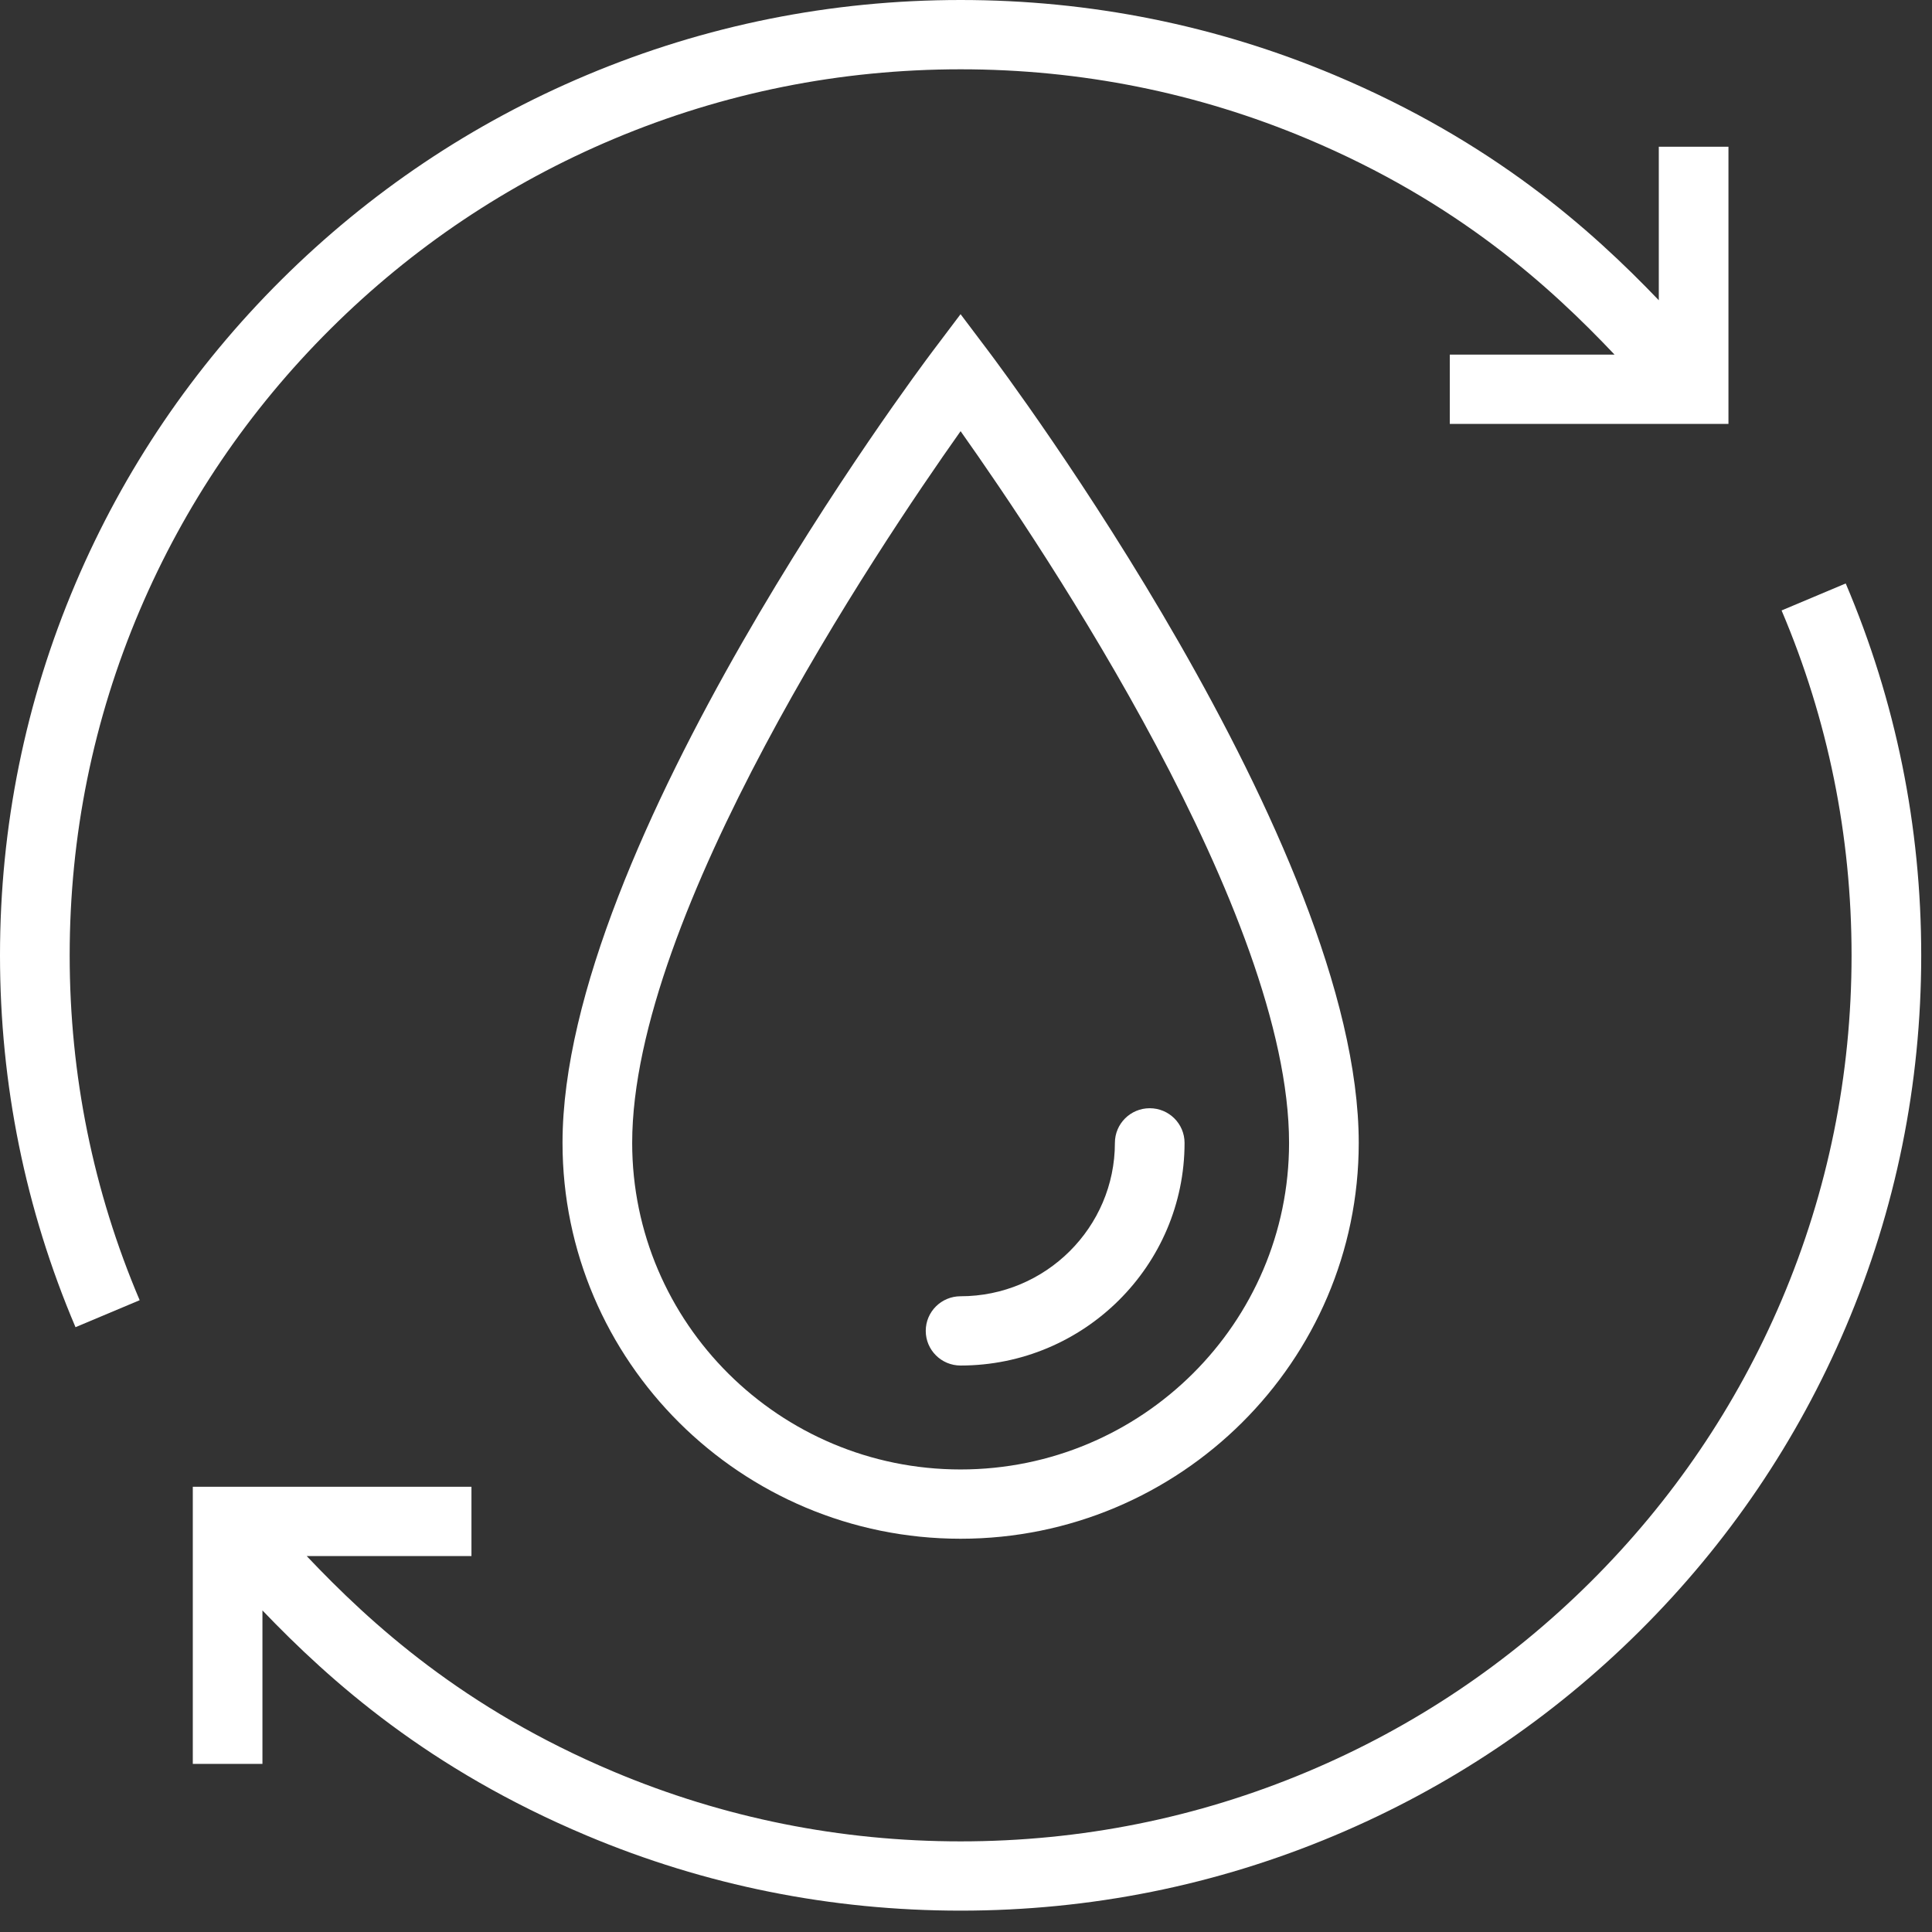 <?xml version="1.0" encoding="UTF-8"?> <svg xmlns="http://www.w3.org/2000/svg" xmlns:xlink="http://www.w3.org/1999/xlink" width="200px" height="200px" viewBox="0 0 200 200" version="1.1"><rect x="0" y="0" width="200" height="200" fill="#333333" stroke="none"/><title>Group 5</title><g id="Page-1" stroke="none" stroke-width="1" fill="none" fill-rule="evenodd"><g id="Group-5" fill="#FFFFFF"><path d="M133.443,118.311 C133.443,136.952 118.187,152.118 99.437,152.118 C80.693,152.118 65.443,136.952 65.443,118.311 C65.443,94.669 90.753,56.903 99.44,44.635 C108.129,56.9 133.443,94.654 133.443,118.311 M99.437,159.29 C122.164,159.29 140.656,140.905 140.656,118.311 C140.656,87.529 103.887,38.425 102.322,36.35 L99.437,32.524 L96.551,36.35 C94.987,38.425 58.232,87.529 58.232,118.311 C58.232,140.905 76.716,159.29 99.437,159.29" id="Fill-1"></path><path d="M99.438,141.359 C112.222,141.359 122.625,131.019 122.625,118.31 C122.625,116.331 121.009,114.723 119.019,114.723 C117.027,114.723 115.414,116.331 115.414,118.31 C115.414,127.063 108.246,134.188 99.438,134.188 C97.446,134.188 95.833,135.793 95.833,137.772 C95.833,139.752 97.446,141.359 99.438,141.359" id="Fill-2"></path><path d="M14.458,134.597 C9.65,123.291 7.213,111.281 7.213,98.896 C7.213,86.512 9.65,74.499 14.458,63.195 C19.105,52.273 25.755,42.462 34.224,34.039 C42.697,25.613 52.561,19 63.542,14.379 C74.911,9.597 86.989,7.174 99.445,7.174 C111.897,7.174 123.974,9.597 135.342,14.379 C150.911,20.927 160.503,29.706 167.137,36.709 L150.082,36.709 L150.082,43.881 L178.929,43.881 L178.929,15.192 L171.718,15.192 L171.718,31.081 C164.671,23.725 154.518,14.66 138.153,7.774 C125.889,2.616 112.866,-3.69113109e-14 99.445,-3.69113109e-14 C86.018,-3.69113109e-14 72.995,2.616 60.734,7.774 C48.892,12.756 38.261,19.886 29.126,28.966 C19.995,38.047 12.826,48.623 7.816,60.4 C2.629,72.595 0,85.548 0,98.896 C0,112.244 2.629,125.197 7.816,137.39 L14.458,134.597 Z" id="Fill-3"></path><path d="M164.66,163.753 C156.187,172.179 146.323,178.792 135.342,183.41 C123.973,188.192 111.897,190.618 99.444,190.618 C86.989,190.618 74.91,188.192 63.544,183.41 C47.976,176.862 38.384,168.085 31.75,161.083 L48.805,161.083 L48.805,153.911 L19.958,153.911 L19.958,182.599 L27.168,182.599 L27.168,166.711 C34.213,174.064 44.368,183.132 60.734,190.015 C72.994,195.174 86.018,197.789 99.444,197.789 C112.866,197.789 125.889,195.174 138.152,190.015 C149.992,185.036 160.629,177.906 169.76,168.823 C178.889,159.745 186.058,149.171 191.068,137.389 C196.258,125.197 198.884,112.244 198.884,98.896 C198.884,85.548 196.258,72.594 191.068,60.399 L184.429,63.194 C189.234,74.501 191.673,86.511 191.673,98.896 C191.673,111.28 189.234,123.29 184.429,134.597 C179.779,145.519 173.129,155.329 164.66,163.753" id="Fill-4"></path></g></g></svg> 